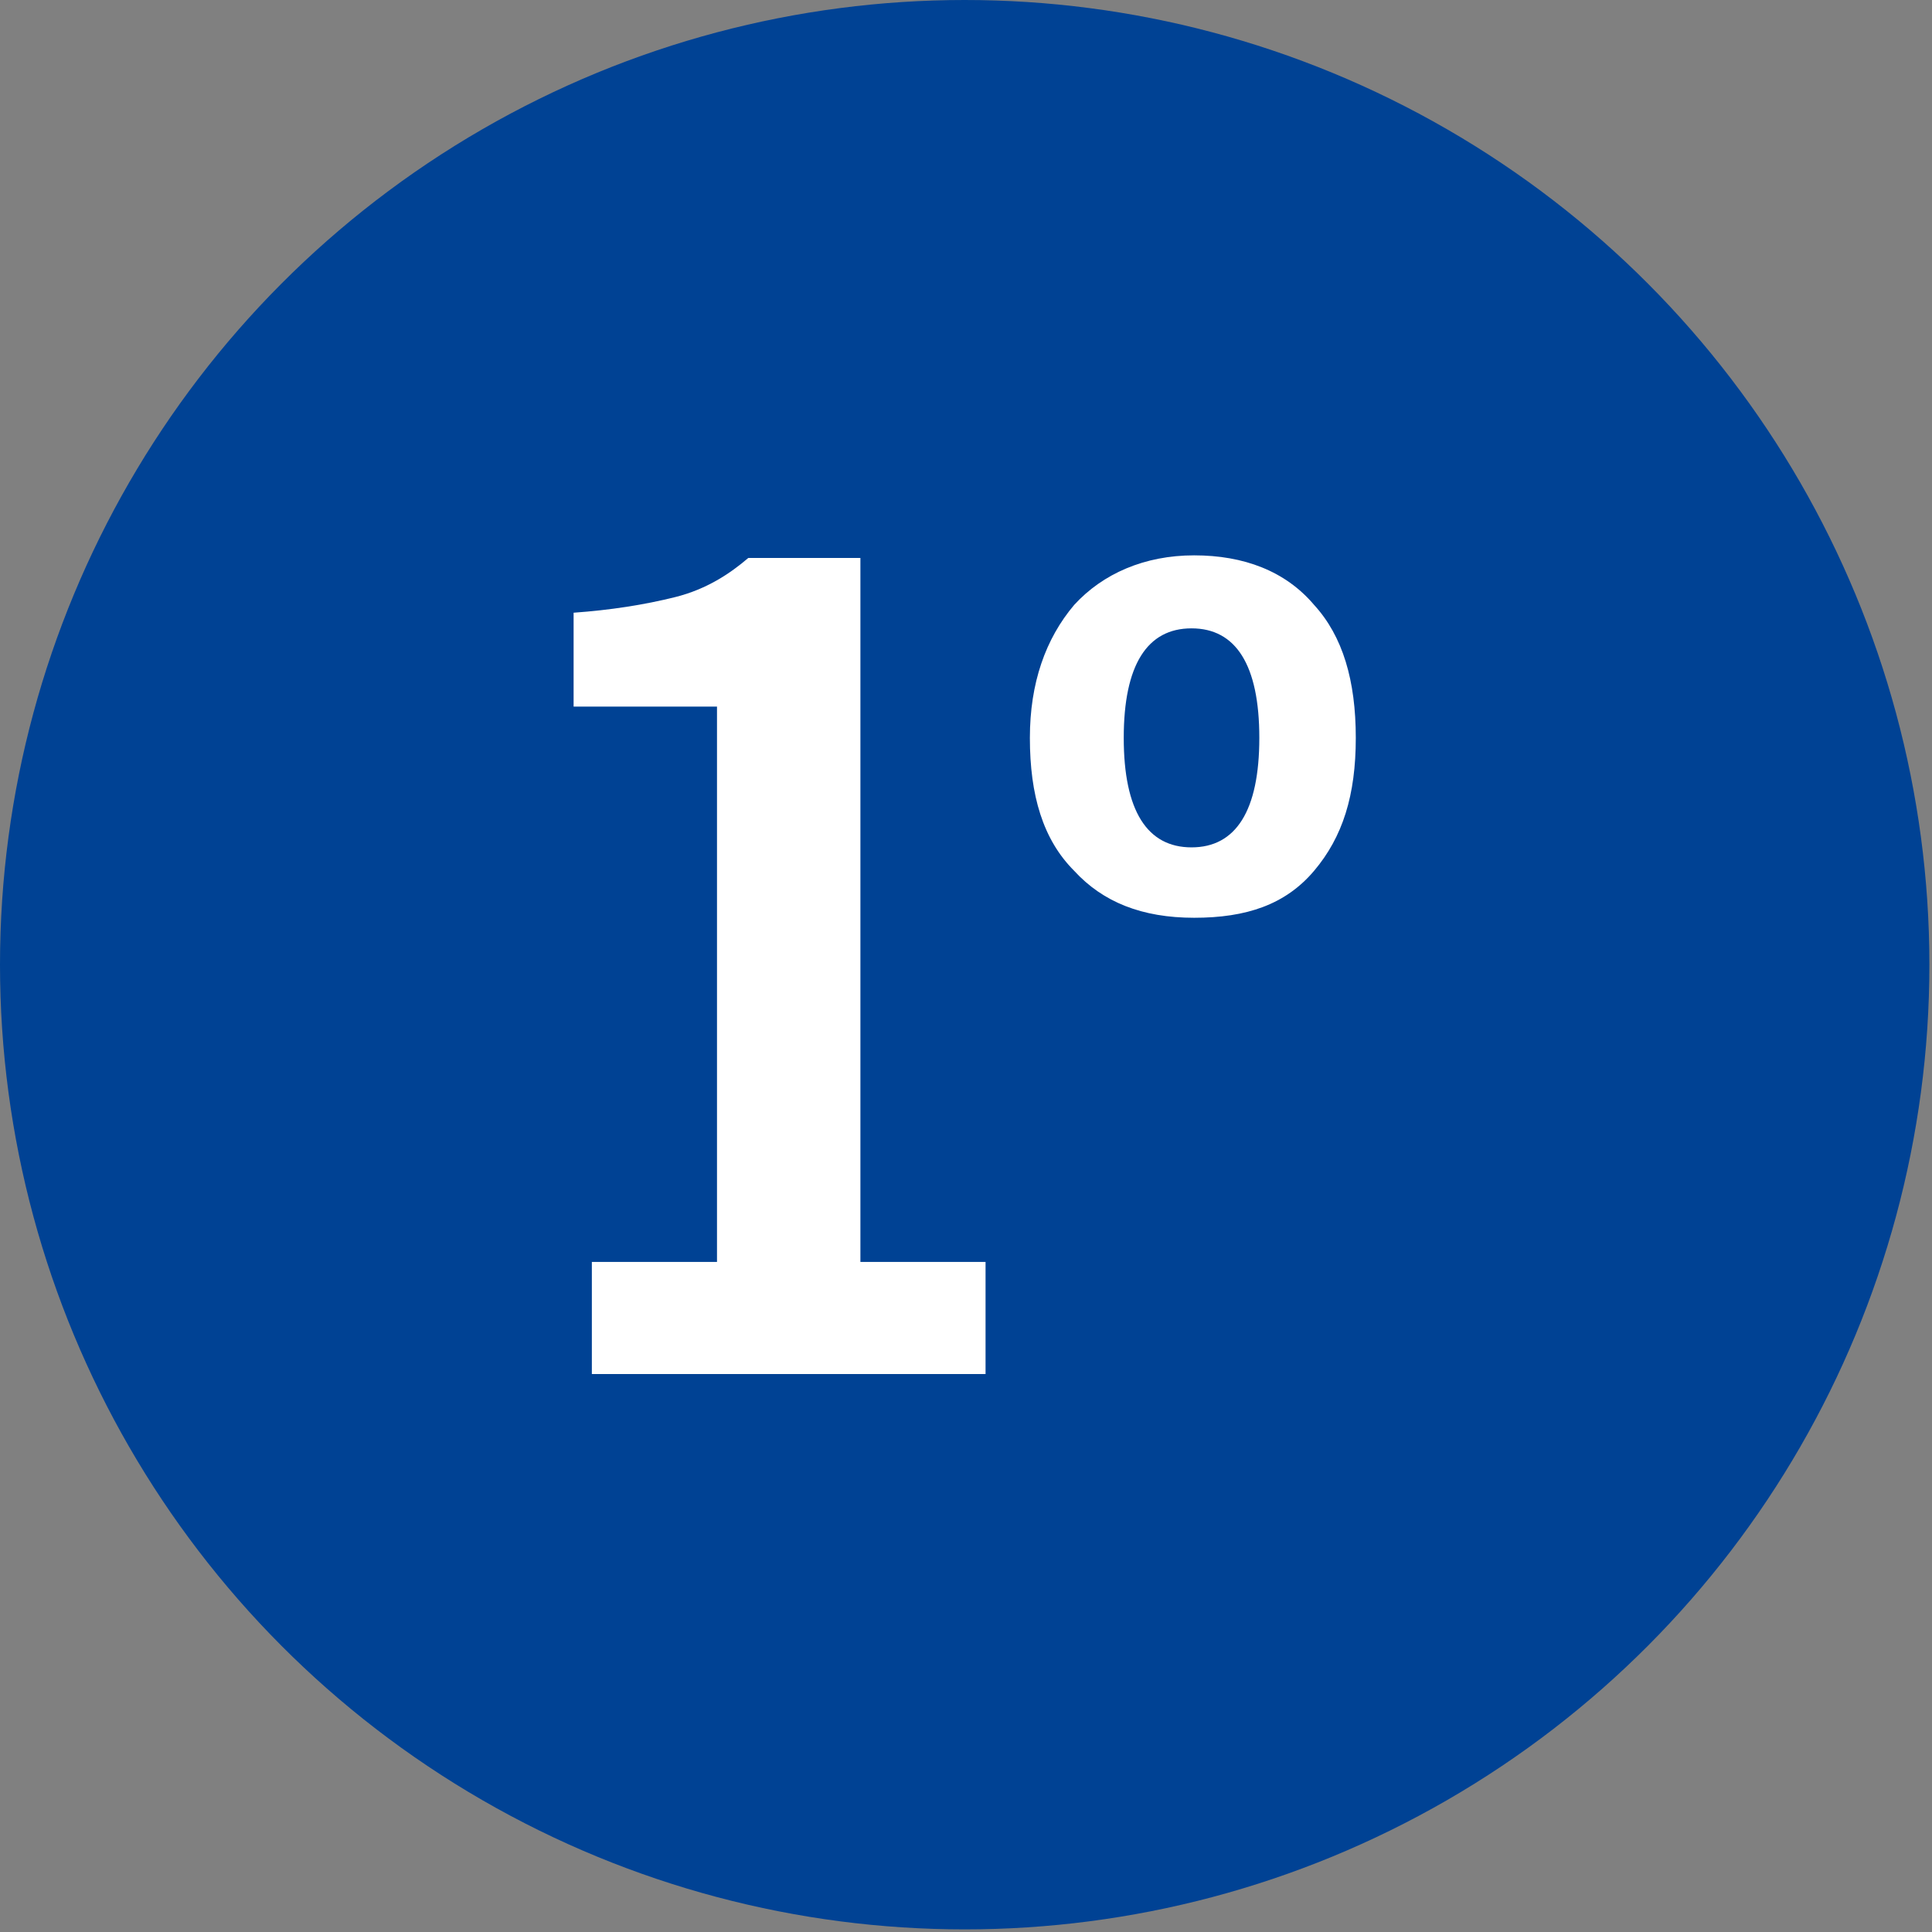 <?xml version="1.0" encoding="utf-8"?>
<!-- Generator: Adobe Illustrator 27.0.0, SVG Export Plug-In . SVG Version: 6.00 Build 0)  -->
<svg version="1.1" xmlns="http://www.w3.org/2000/svg" xmlns:xlink="http://www.w3.org/1999/xlink" x="0px" y="0px"
	 viewBox="0 0 74.1 74.1" style="enable-background:new 0 0 74.1 74.1;" xml:space="preserve">
<rect x="0" y="0" width="74.1" height="74.1" fill="#808080" stroke="none"/>
<style type="text/css">
	.st0{display:none;}
	.st1{fill:#FFFFFF;}
	.st2{fill:#004294;}
	.st3{fill:#FF4B00;}
	.st4{fill:#FFB799;}
	.st5{fill:none;stroke:#004294;stroke-width:5;stroke-miterlimit:10;}
	.st6{fill:#92C2FF;}
</style>
<g id="Camada_1" class="st0">
</g>
<g id="Camada_2">
	<g>
		<circle class="st2" cx="37" cy="37" r="37"/>
		<g>
			<path class="st1" d="M22,27.1v-3.6c1.4-0.1,2.7-0.3,3.9-0.6c1.2-0.3,2.1-0.9,2.8-1.5h4.3v27h4.8v4.3H22.7v-4.3h4.8V27.1H22z"/>
			<path class="st1" d="M39.5,28.3c0-2.1,0.6-3.8,1.7-5.1c1.1-1.2,2.7-1.9,4.6-1.9s3.5,0.6,4.6,1.9c1.1,1.2,1.6,2.9,1.6,5.1
				s-0.5,3.8-1.6,5.1s-2.6,1.8-4.6,1.8c-2,0-3.5-0.6-4.6-1.8C40,32.2,39.5,30.5,39.5,28.3z M43.1,28.3c0,2.8,0.9,4.2,2.6,4.2
				c1.7,0,2.6-1.4,2.6-4.2c0-2.8-0.9-4.2-2.6-4.2C44,24.1,43.1,25.5,43.1,28.3z"/>
		</g>
	</g>
</g>
</svg>
